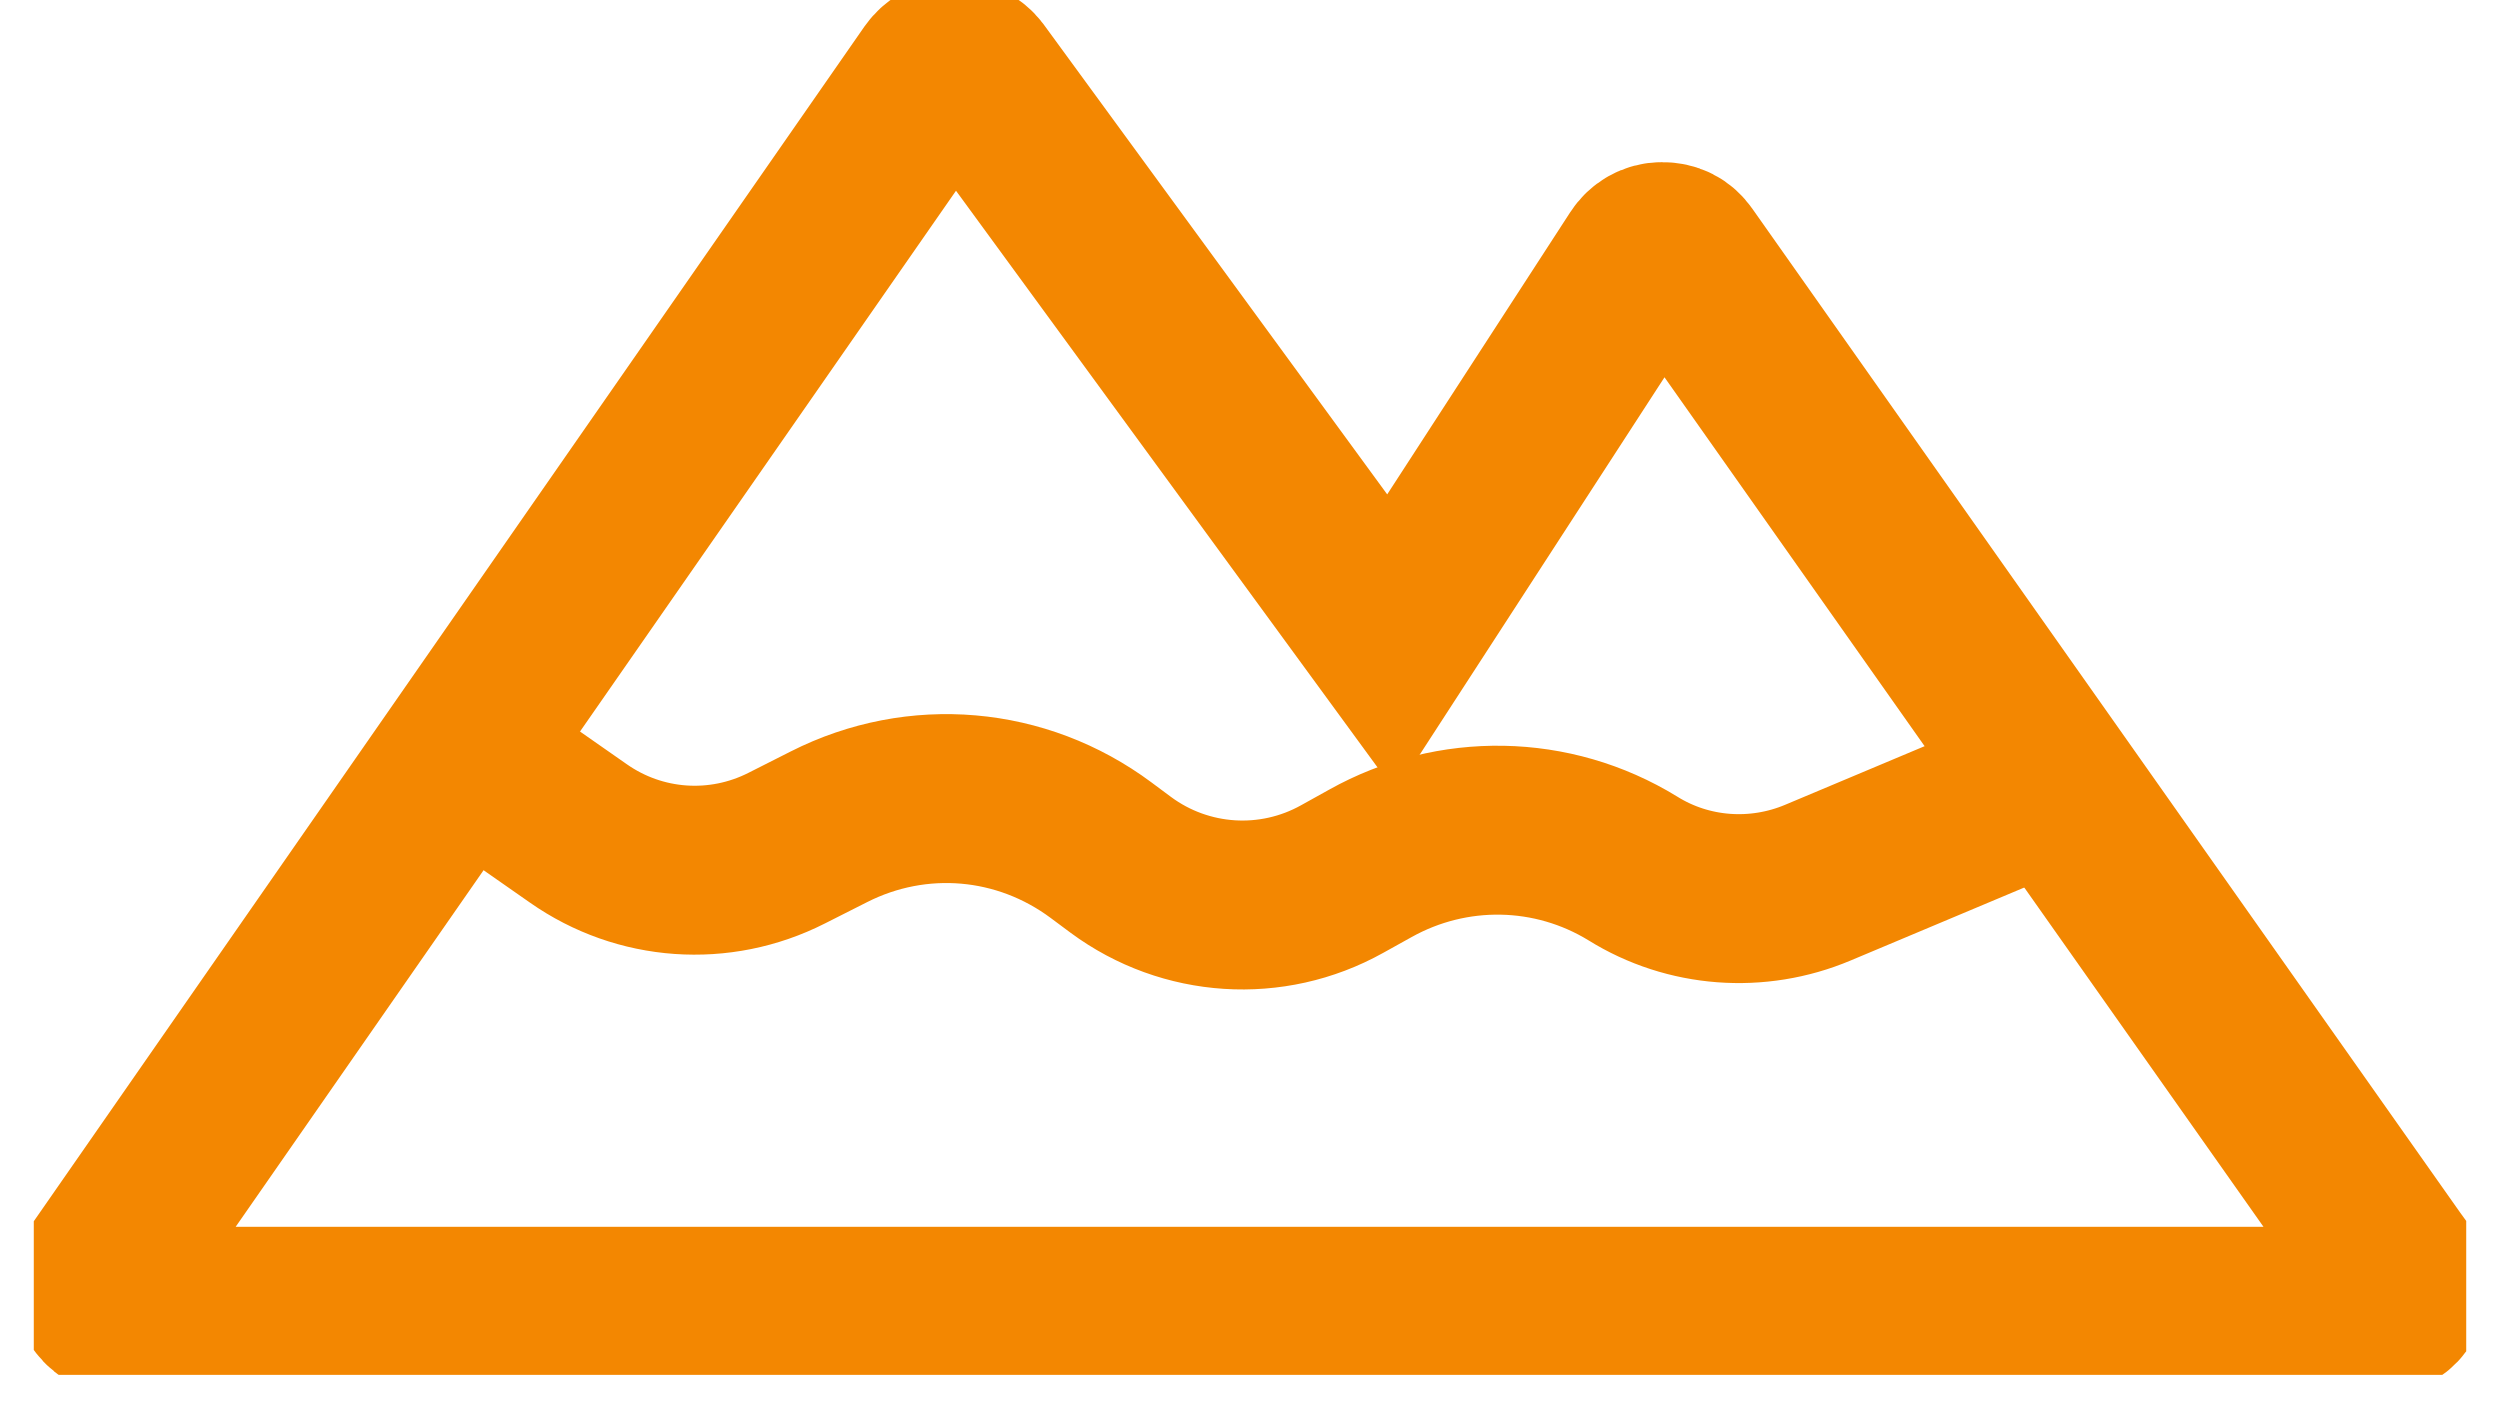<svg xmlns="http://www.w3.org/2000/svg" fill="none" viewBox="0 0 37 21" height="21" width="37">
<g clip-path="url(#clip0_860_7456)">
<path stroke-miterlimit="10" stroke-width="2.5" stroke="#F38701" d="M35.492 18.813L24.912 3.808C24.837 3.702 24.739 3.65 24.596 3.65C24.468 3.65 24.355 3.717 24.287 3.823L20.592 9.519L14.437 1.099C14.362 1.001 14.256 0.956 14.128 0.941C14.008 0.941 13.895 1.001 13.82 1.106L1.509 18.813C1.426 18.926 1.418 19.076 1.486 19.204C1.554 19.332 1.682 19.407 1.825 19.407H35.191C35.334 19.407 35.462 19.332 35.53 19.204C35.597 19.076 35.582 18.926 35.499 18.813H35.492Z"></path>
<path stroke-miterlimit="10" stroke-width="2.5" stroke="#F38701" d="M29.644 11.912L26.905 13.063C26.01 13.44 24.986 13.364 24.166 12.853C22.977 12.123 21.495 12.1 20.283 12.777L19.862 13.011C18.823 13.59 17.544 13.507 16.588 12.8L16.295 12.582C15.121 11.709 13.578 11.573 12.269 12.236L11.644 12.552C10.651 13.056 9.47 12.973 8.559 12.334L6.986 11.235"></path>
</g>
<defs>
<clipPath id="clip0_860_7456">
<rect transform="translate(0.5)" fill="white" height="20.348" width="36"></rect>
</clipPath>
</defs>
</svg>
